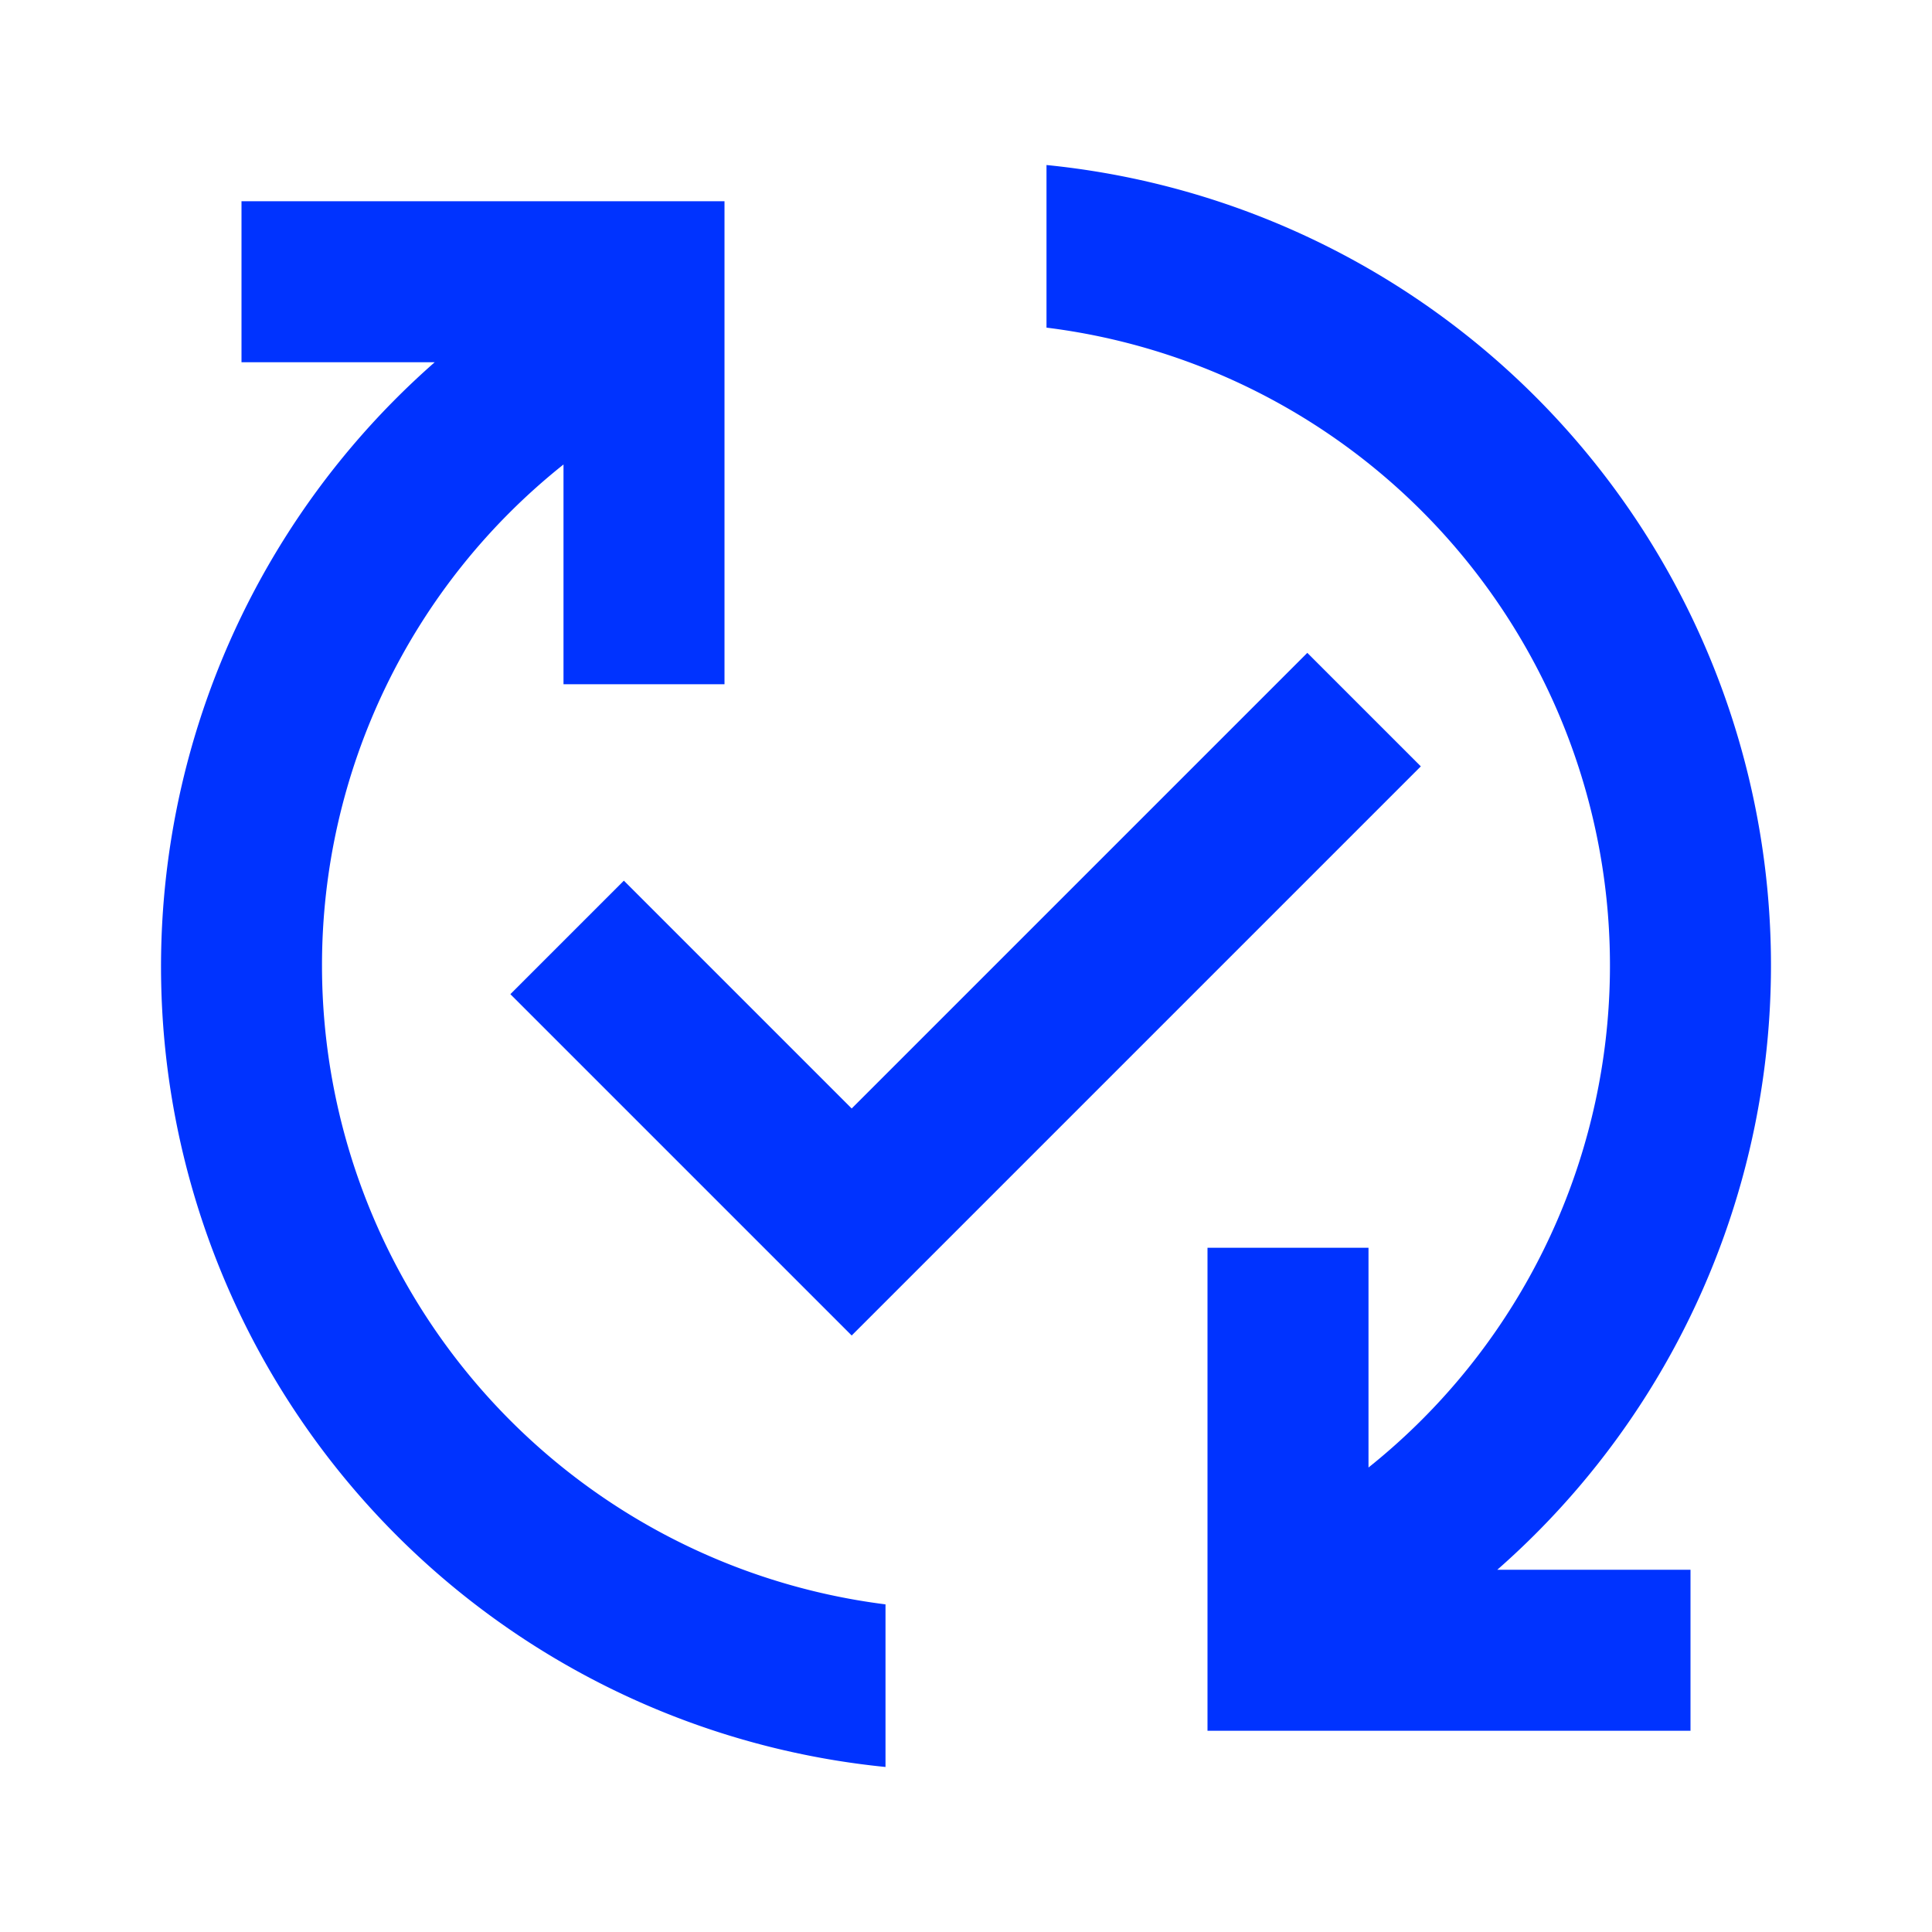 <?xml version="1.0"?>
<svg xmlns="http://www.w3.org/2000/svg" id="published_with_changes_black_24dp" width="24" height="24" viewBox="0 0 24 24">
  <rect id="Rectangle_9" data-name="Rectangle 9" width="24" height="24" fill="none"/>
  <path id="Path_8" data-name="Path 8" d="M18.6,19.5H21v2H15v-6h2v2.73A7.984,7.984,0,0,0,13,4.07V2.05A9.991,9.991,0,0,1,18.6,19.5ZM4,12A7.951,7.951,0,0,1,7,5.77V8.5H9v-6H3v2H5.4A9.991,9.991,0,0,0,11,21.95V19.93A8,8,0,0,1,4,12ZM16.24,8.11l-5.66,5.66L7.75,10.94,6.34,12.35l4.24,4.24,7.07-7.07Z" fill="#03f"/>
</svg>
